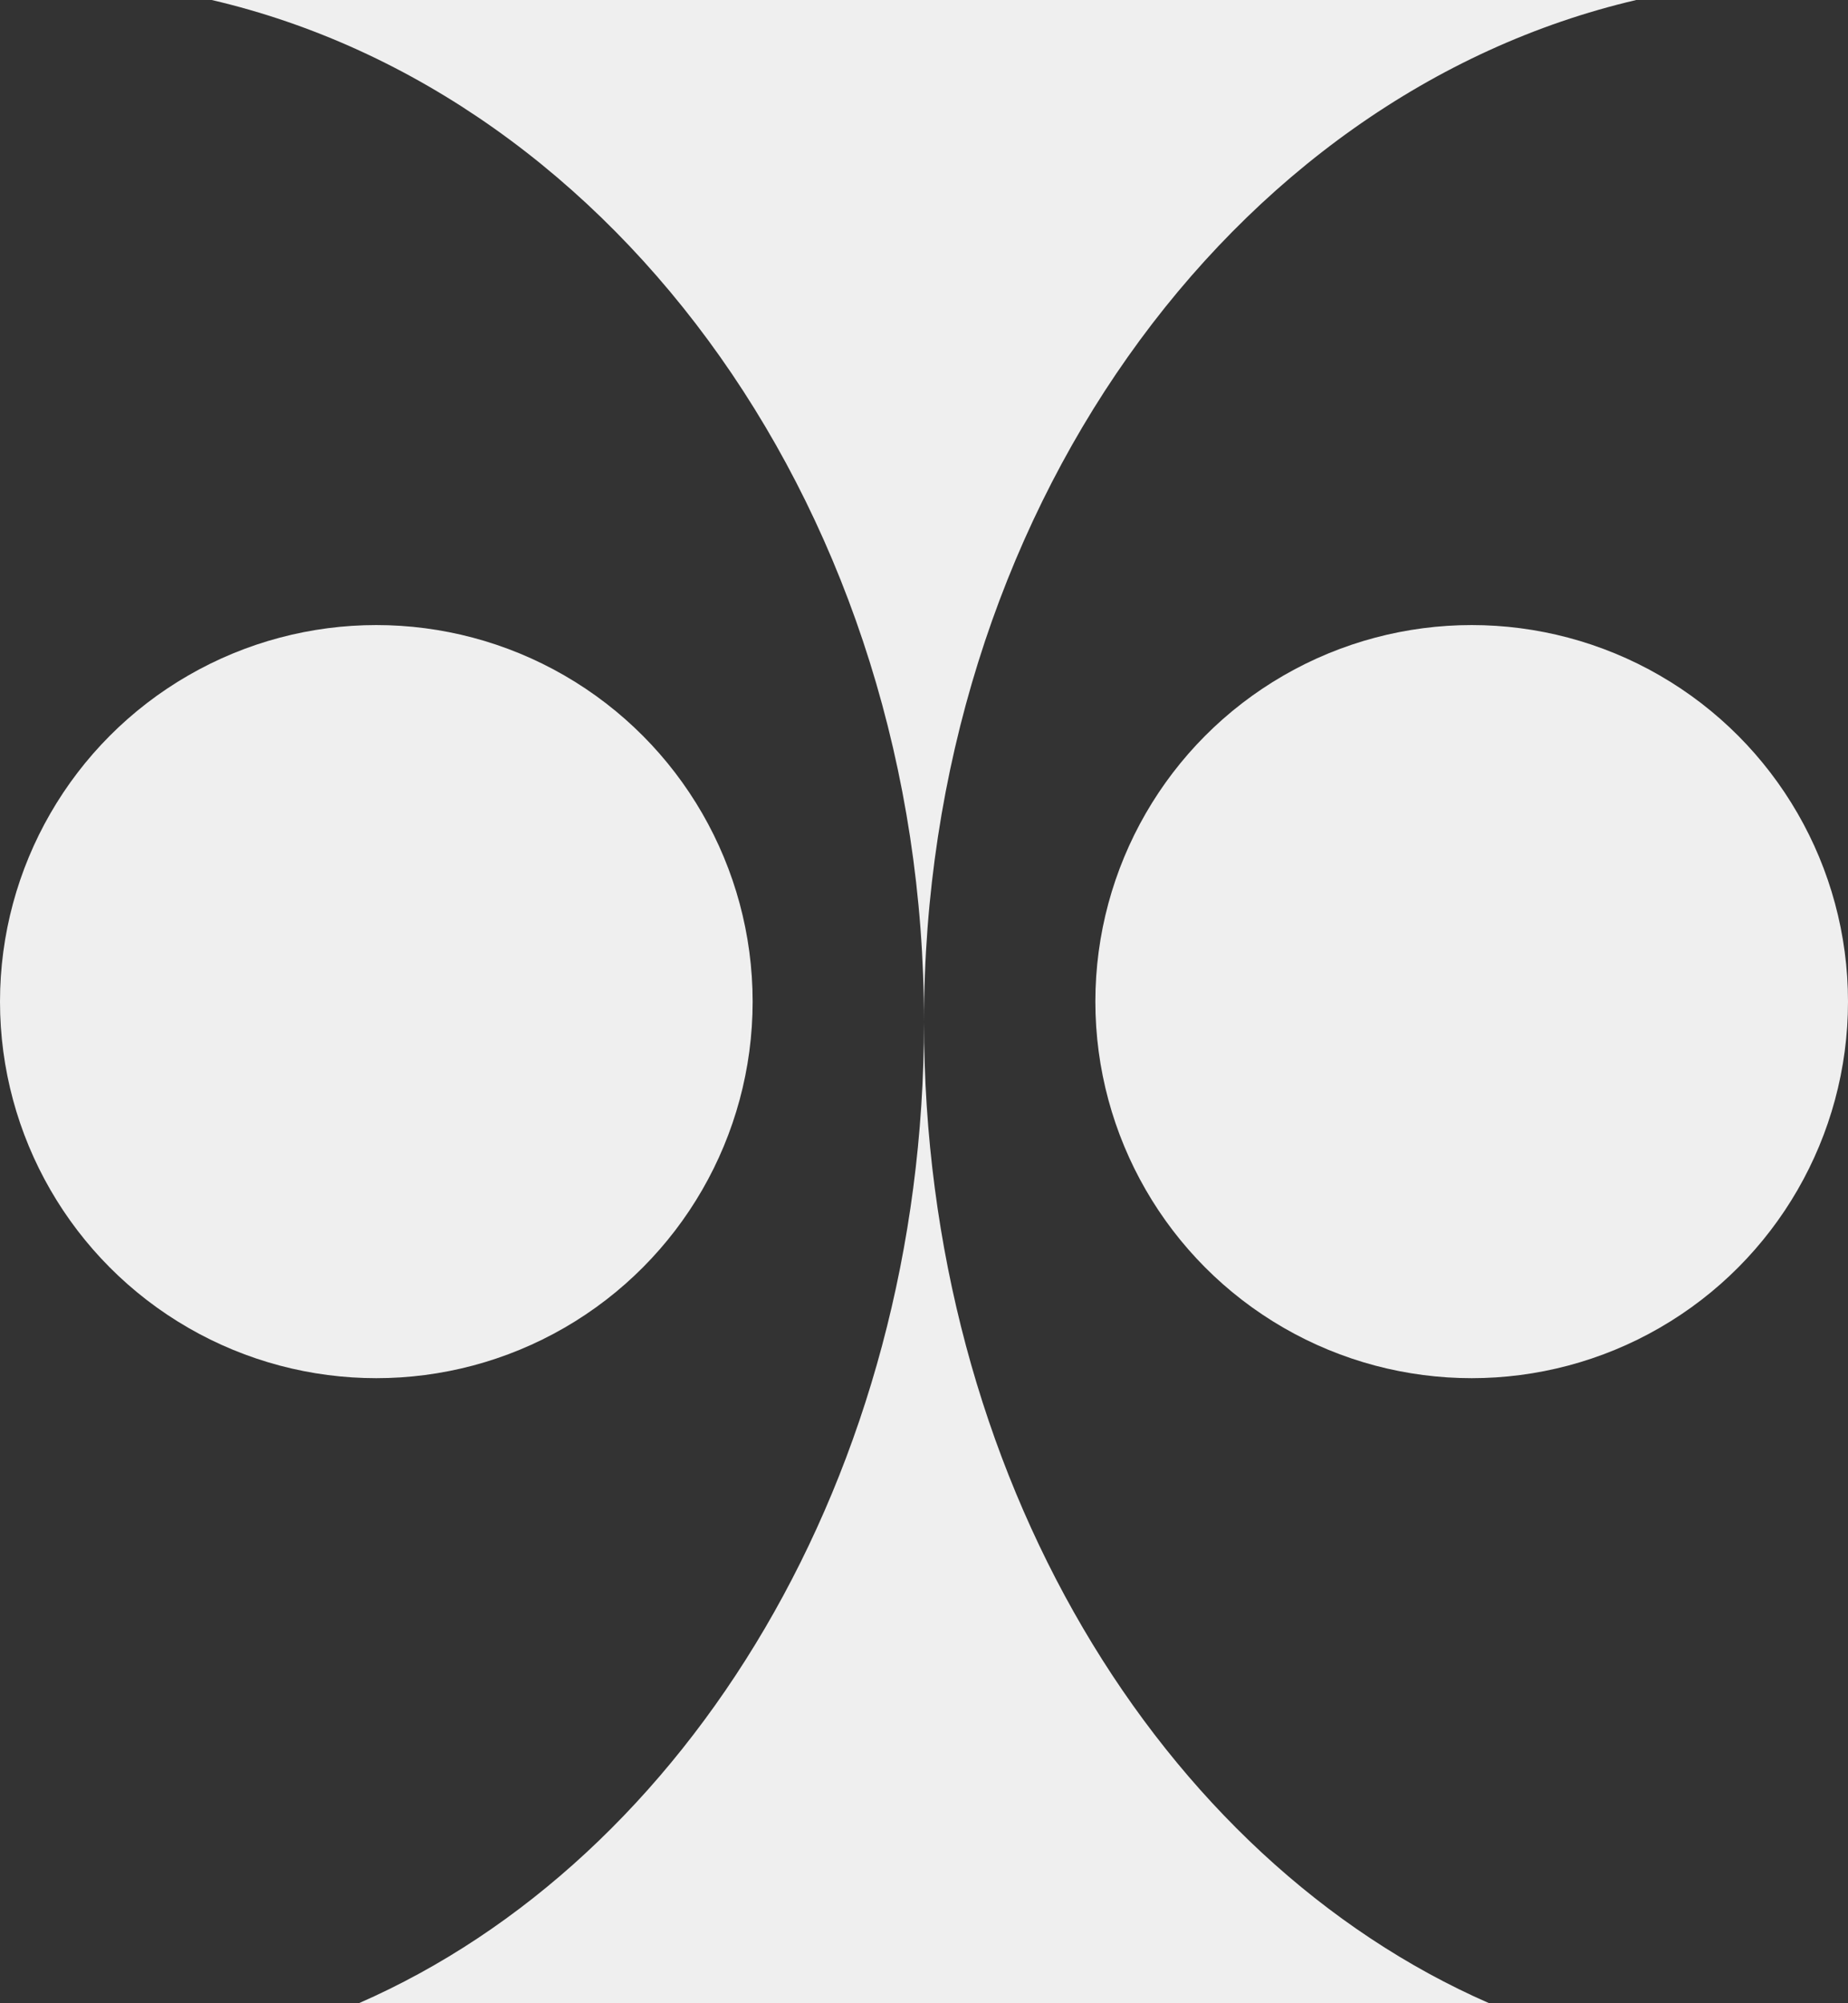 <?xml version="1.0" encoding="UTF-8"?> <svg xmlns="http://www.w3.org/2000/svg" width="594.464" height="644" viewBox="0 0 594.464 644"><rect x="0" y="0" width="594.464" height="644" fill="#333333" stroke="none"/><g id="Layer_10" transform="translate(-89.035 3263.77)" opacity="0.918"><g id="Group_151" data-name="Group 151" transform="translate(89.035 -3263.77)"><g id="Group_149" data-name="Group 149" transform="translate(68.105)"><path id="Path_483" data-name="Path 483" d="M534.59-2461.668H170.96c105.982-46.306,181.815-170.067,181.815-315.472C352.775-2631.735,428.609-2507.974,534.59-2461.668Z" transform="translate(-123.648 3105.669)" fill="#fff"></path><path id="Path_484" data-name="Path 484" d="M330.006-2935.242c0-162.566-98.489-298.081-229.126-328.528H559.127C428.5-3233.323,330.006-3097.8,330.006-2935.242Z" transform="translate(-100.88 3263.77)" fill="#fff"></path></g><g id="Group_150" data-name="Group 150" transform="translate(0 200.946)"><circle id="Ellipse_57" data-name="Ellipse 57" cx="121.054" cy="121.054" r="121.054" transform="translate(352.356)" fill="#fff"></circle><circle id="Ellipse_58" data-name="Ellipse 58" cx="121.054" cy="121.054" r="121.054" fill="#fff"></circle></g></g></g></svg> 